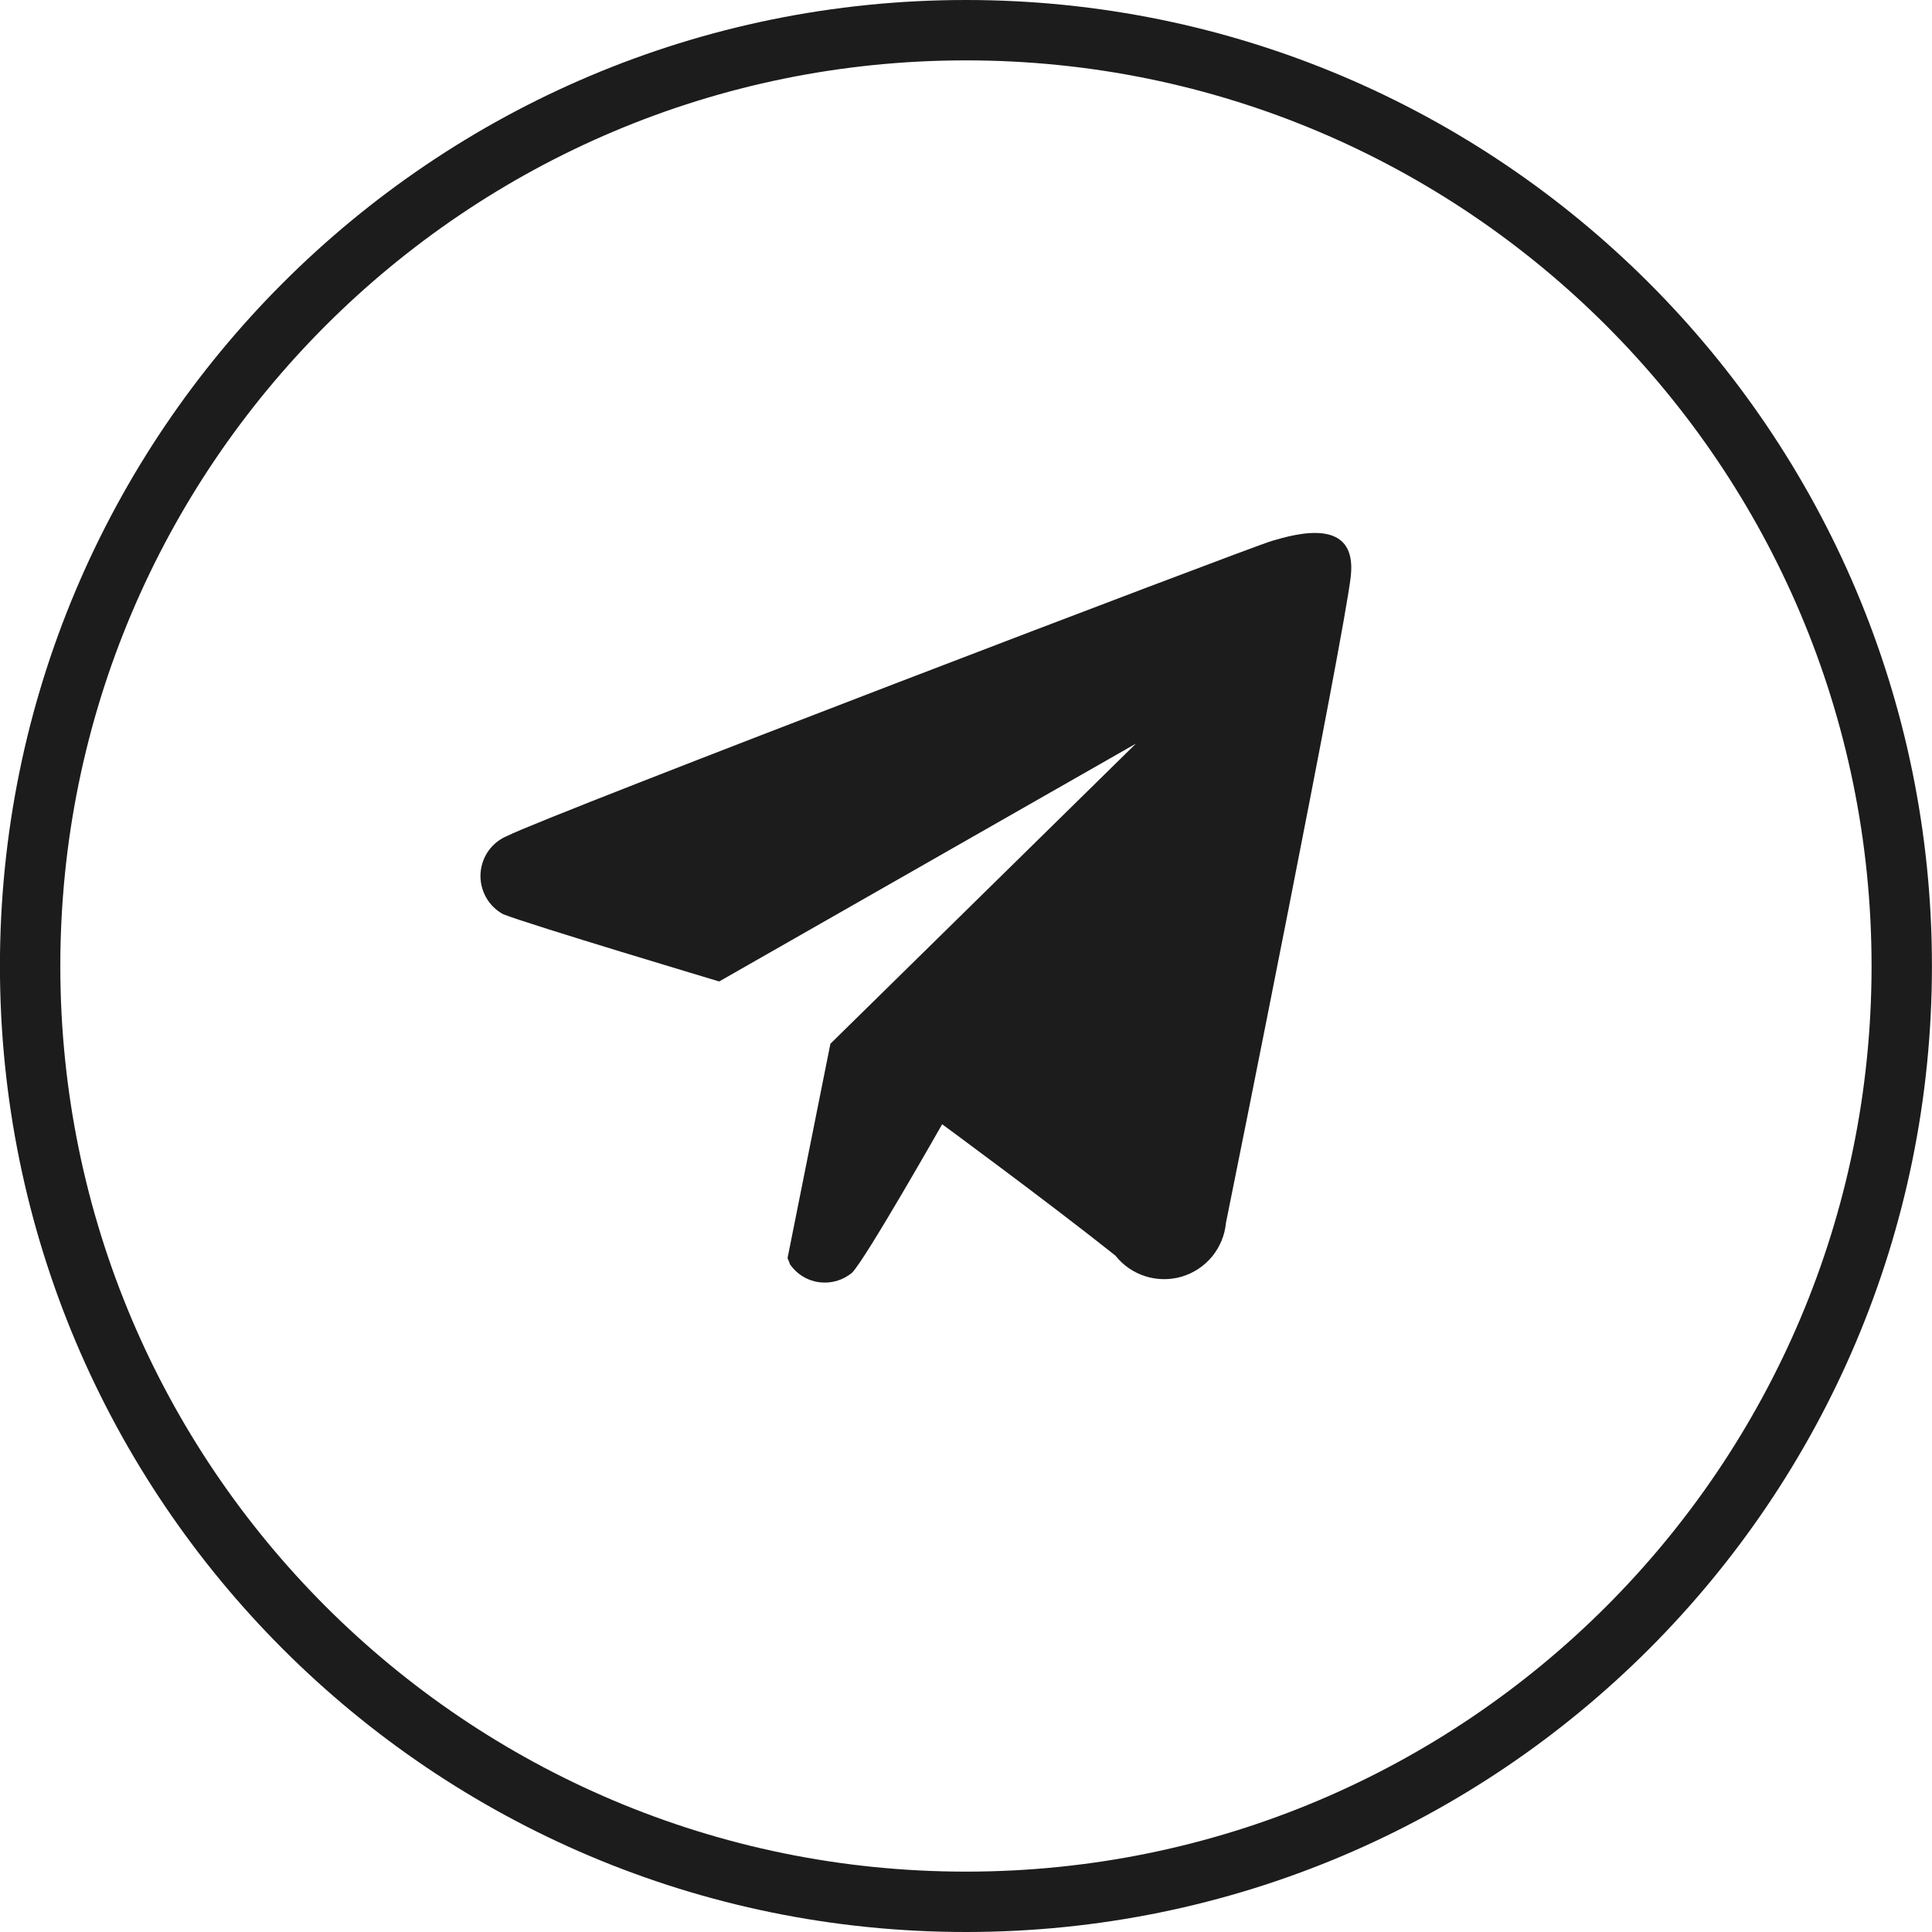 <svg width="32" height="32" viewBox="0 0 32 32" fill="none" xmlns="http://www.w3.org/2000/svg">
<path d="M15.999 31.5C7.439 31.5 0.499 24.56 0.499 16C0.499 7.44 7.439 0.5 15.999 0.5C24.559 0.5 31.499 7.44 31.499 16C31.499 24.56 24.559 31.5 15.999 31.5Z" stroke="#1C1C1C"/>
<path fill-rule="evenodd" clip-rule="evenodd" d="M20.306 20.253C20.287 20.457 20.207 20.652 20.077 20.811C19.946 20.97 19.771 21.086 19.574 21.145C19.377 21.203 19.167 21.201 18.971 21.139C18.775 21.077 18.602 20.958 18.475 20.797C17.354 19.905 15.605 18.621 15.605 18.621C15.605 18.621 14.34 20.85 14.114 21.079C14.039 21.142 13.952 21.188 13.858 21.216C13.764 21.243 13.666 21.25 13.569 21.238C13.472 21.225 13.379 21.192 13.296 21.141C13.212 21.09 13.141 21.022 13.085 20.942C13.073 20.907 13.06 20.872 13.044 20.839L13.754 17.288L18.814 12.317L11.912 16.256C11.912 16.256 8.796 15.324 8.333 15.142C8.213 15.076 8.115 14.979 8.049 14.86C7.983 14.741 7.952 14.606 7.959 14.47C7.967 14.334 8.012 14.203 8.091 14.092C8.17 13.981 8.279 13.895 8.405 13.844C9.063 13.508 20.676 9.073 21.067 8.959C21.458 8.844 22.486 8.547 22.373 9.548C22.26 10.549 20.419 19.703 20.306 20.253Z" fill="#1C1C1C"/>
</svg>
